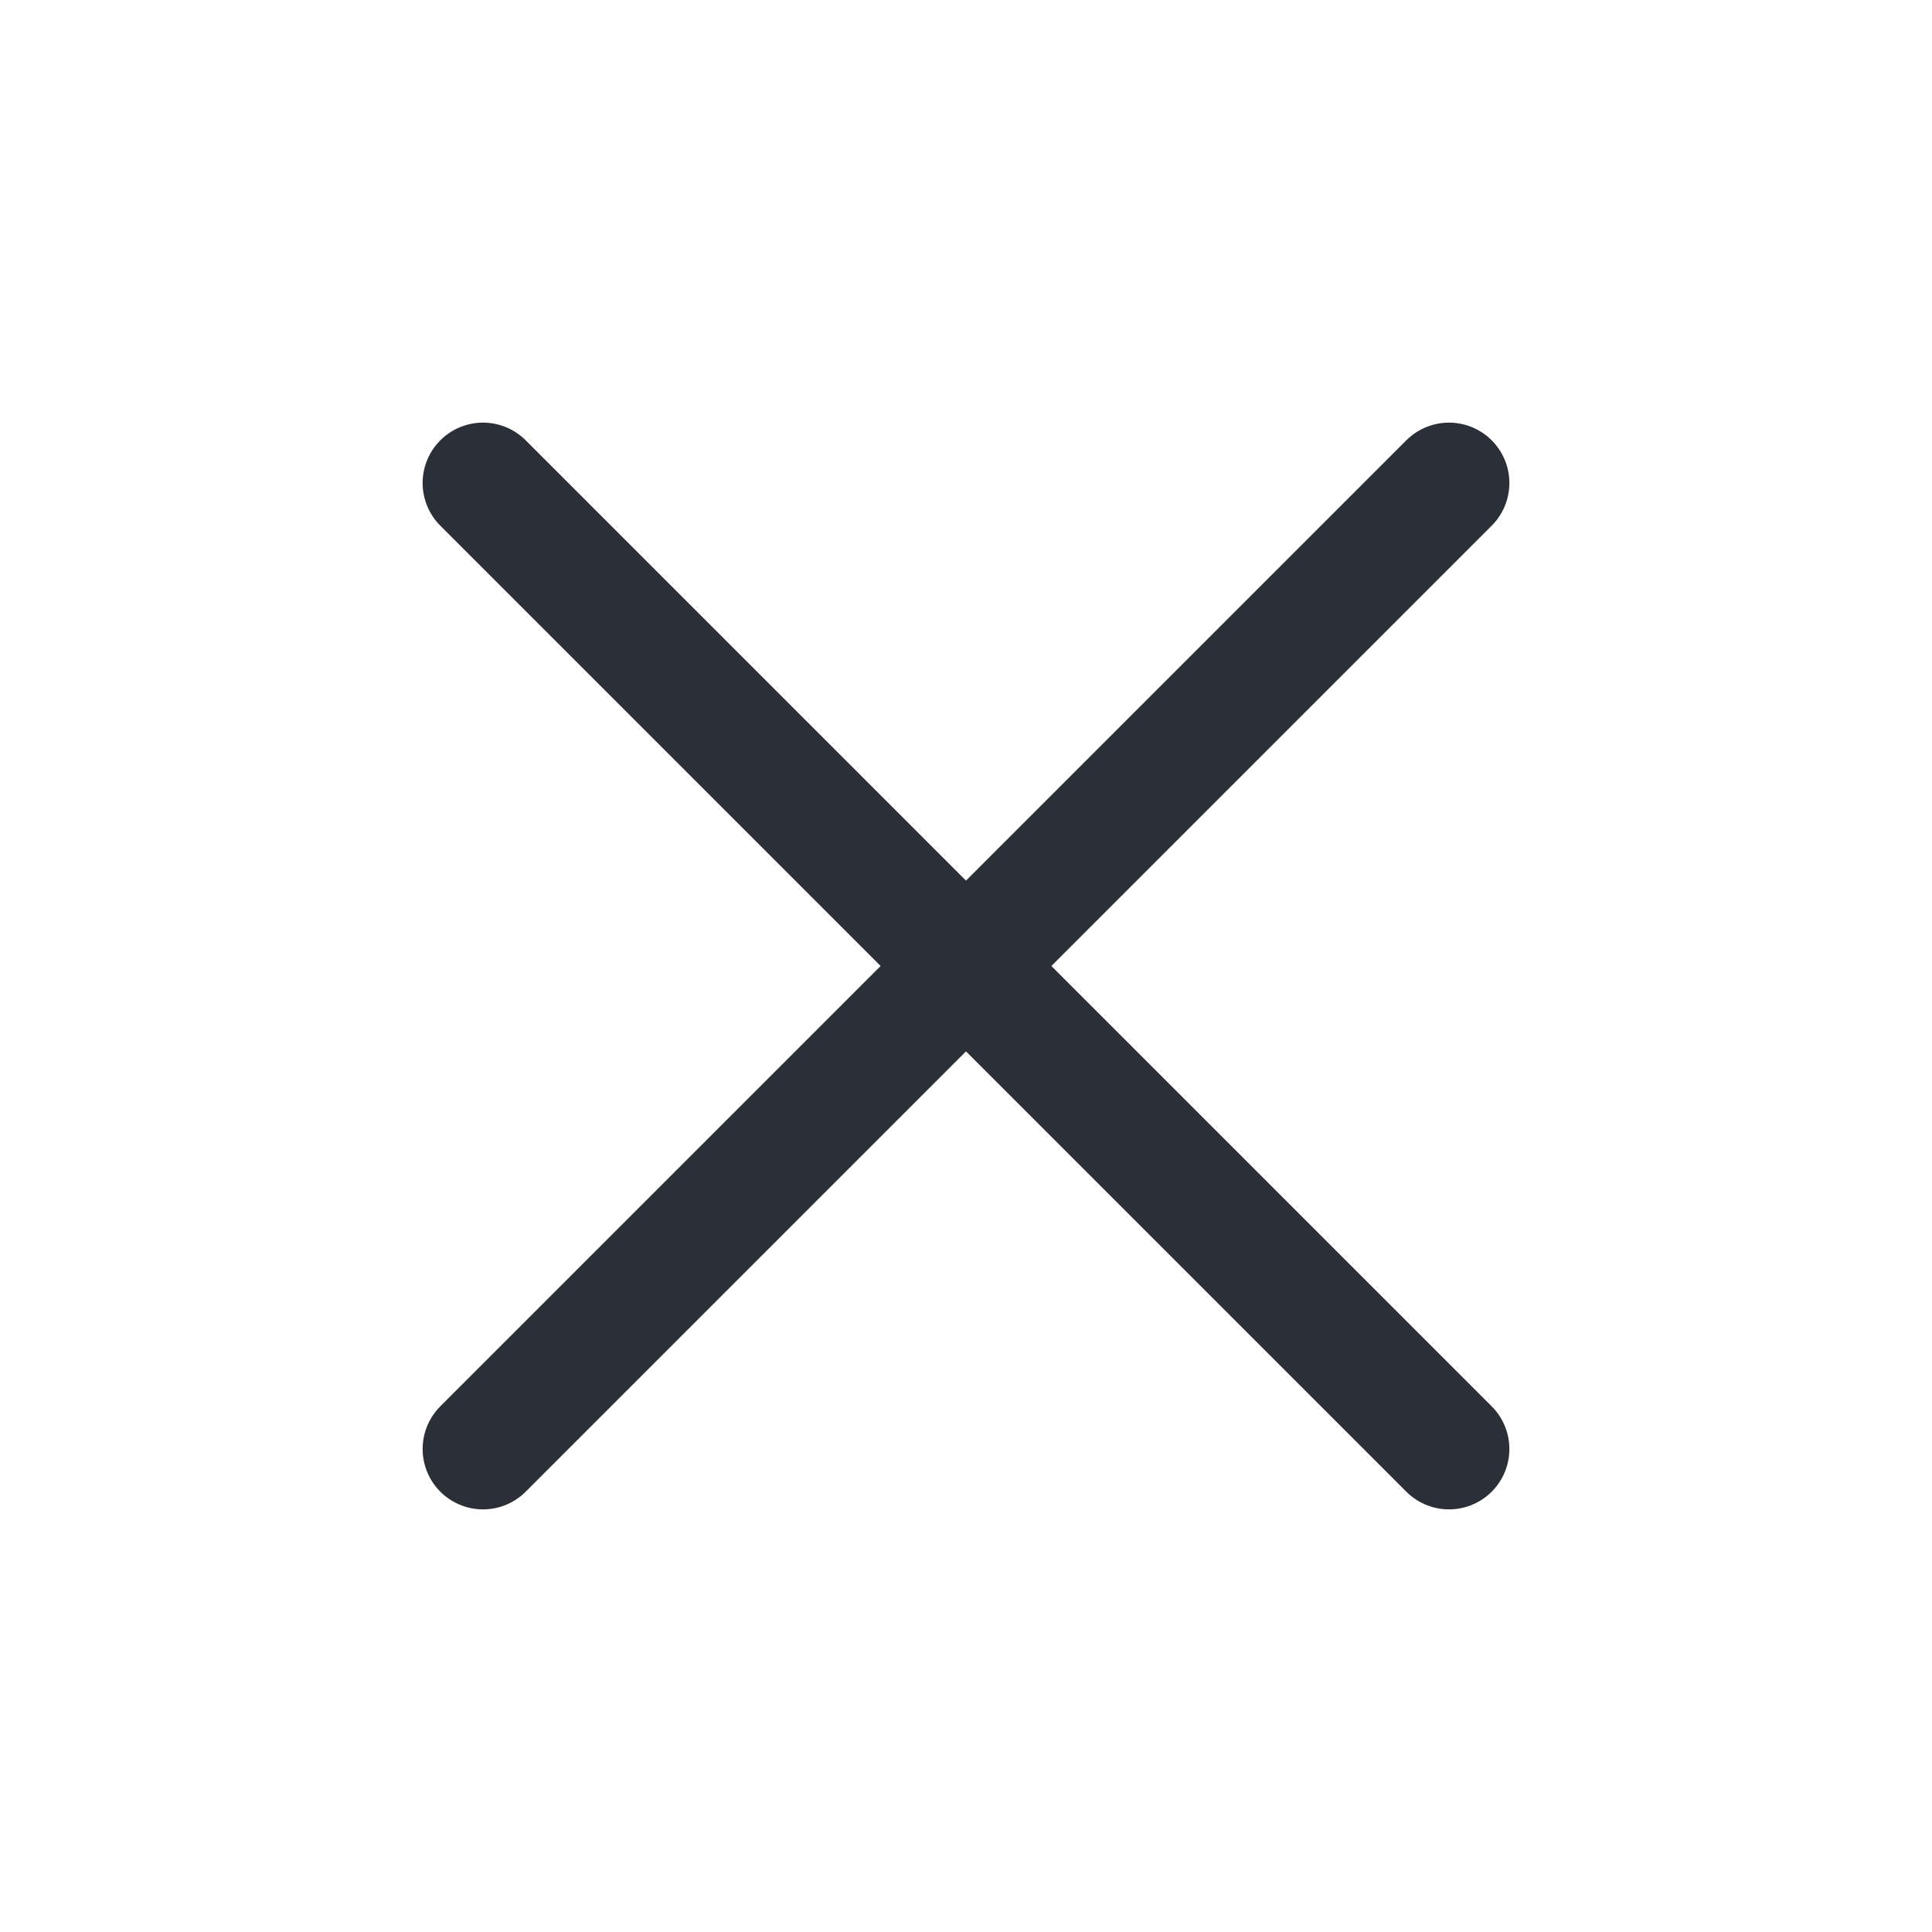 <svg width="32" height="32" viewBox="0 0 32 32" fill="none" xmlns="http://www.w3.org/2000/svg">
<path d="M24 8L8 24" stroke="#2B2F38" stroke-width="2" stroke-linecap="round" stroke-linejoin="round"/>
<path d="M8 8L24 24" stroke="#2B2F38" stroke-width="2" stroke-linecap="round" stroke-linejoin="round"/>
</svg>
